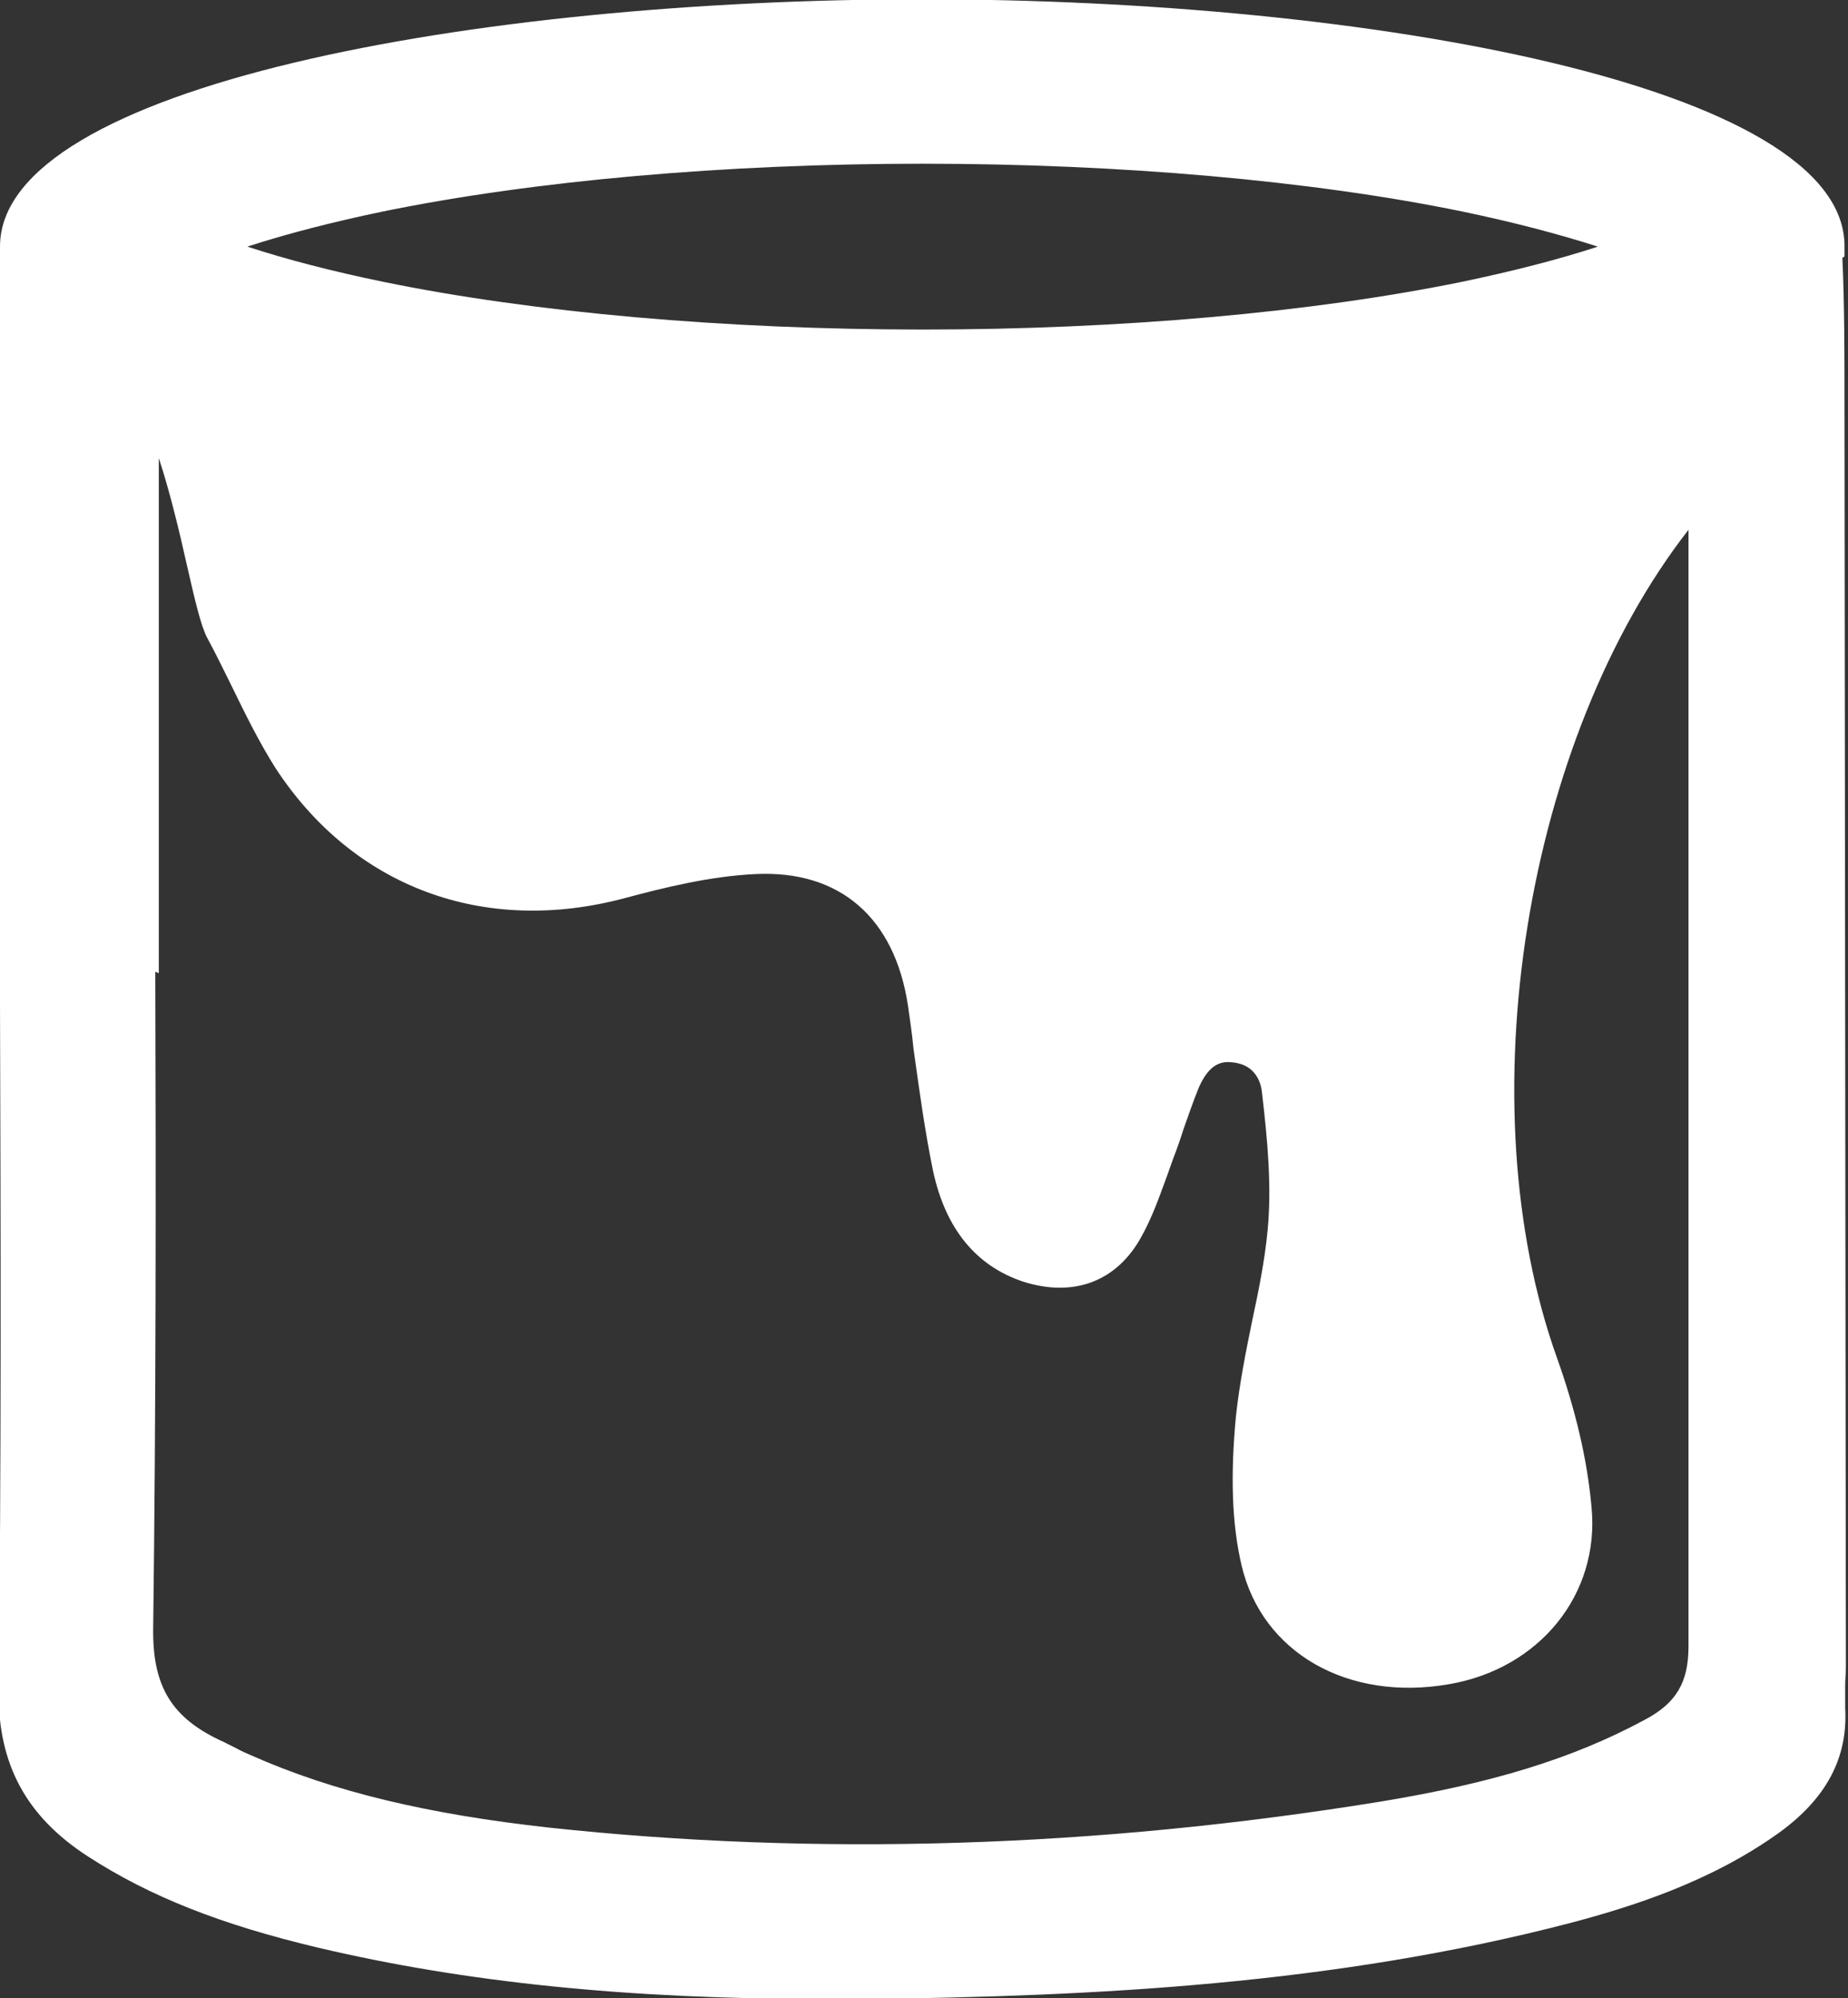 <?xml version="1.0" encoding="UTF-8"?>
<svg id="Capa_1" xmlns="http://www.w3.org/2000/svg" viewBox="0 0 26.3 28.44">
  <rect x="0" y="0" width="26.3" height="28.44" fill="#333333" stroke="none"/>
  <path d="M26.25,3.65s0-.1,0-.15c0-2.28-6.76-3.51-13.13-3.51S0,1.23,0,3.51c0,.03,0,.06,0,.07,0,.11,0,.18,0,.25,0,.06,0,.11,0,.18v10.26c.01,3.22.02,6.55-.02,9.83,0,1.01.39,1.75,1.27,2.32.88.57,1.89.97,3.28,1.3,2.08.49,4.38.73,7.18.73.22,0,.44,0,.66,0,3.18-.04,6.59-.2,9.97-1.08.87-.23,1.99-.58,2.97-1.28.68-.49.99-1.07.95-1.78,0-.11,0-.21,0-.32,0-.09.01-.18.01-.27l-.02-17.96c0-.68,0-1.44-.03-2.09ZM2.26,13.85c0-1.14,0-2.29,0-3.43v-3.9c.16.48.31,1.12.39,1.48.13.57.21.91.3,1.08.12.22.23.45.34.67.19.39.39.8.63,1.18,1.11,1.7,2.97,2.39,4.98,1.85.56-.15,1.21-.31,1.85-.34,1.21-.06,1.98.63,2.17,1.86.03.21.06.41.08.62.08.57.16,1.17.28,1.75.18.83.62,1.35,1.28,1.57.72.23,1.34,0,1.69-.65.15-.27.25-.56.35-.83l.1-.28c.05-.13.1-.27.14-.4.07-.2.14-.4.22-.6.15-.34.32-.38.48-.36.34.03.41.31.42.43.08.68.14,1.34.08,1.96-.04.43-.13.87-.22,1.29-.09.44-.18.89-.23,1.35-.08.84-.06,1.54.08,2.13.29,1.24,1.51,1.94,2.95,1.69,1.29-.22,2.15-1.28,2.03-2.52-.06-.68-.23-1.39-.49-2.12-1.3-3.63-.45-8.81,1.87-11.79,0,.09,0,.18,0,.27v4.65c0,3.66,0,7.32,0,10.97,0,.51-.17.81-.63,1.05-1.02.55-2.17.9-3.75,1.16-4.06.66-8.04.78-11.84.37-1.72-.19-3.07-.51-4.24-1.03-.07-.03-.14-.06-.21-.1l-.18-.09c-.73-.33-1.01-.78-1-1.61.04-3.12.04-6.28.03-9.35ZM20.81,4.01c-2.15.44-4.88.68-7.68.68s-5.54-.24-7.68-.68c-.73-.15-1.38-.32-1.93-.5.55-.18,1.21-.35,1.93-.5,2.15-.44,4.88-.68,7.68-.68s5.54.24,7.68.68c.72.15,1.37.32,1.93.5-.55.18-1.21.35-1.93.5Z" fill="#fff"/>
</svg>